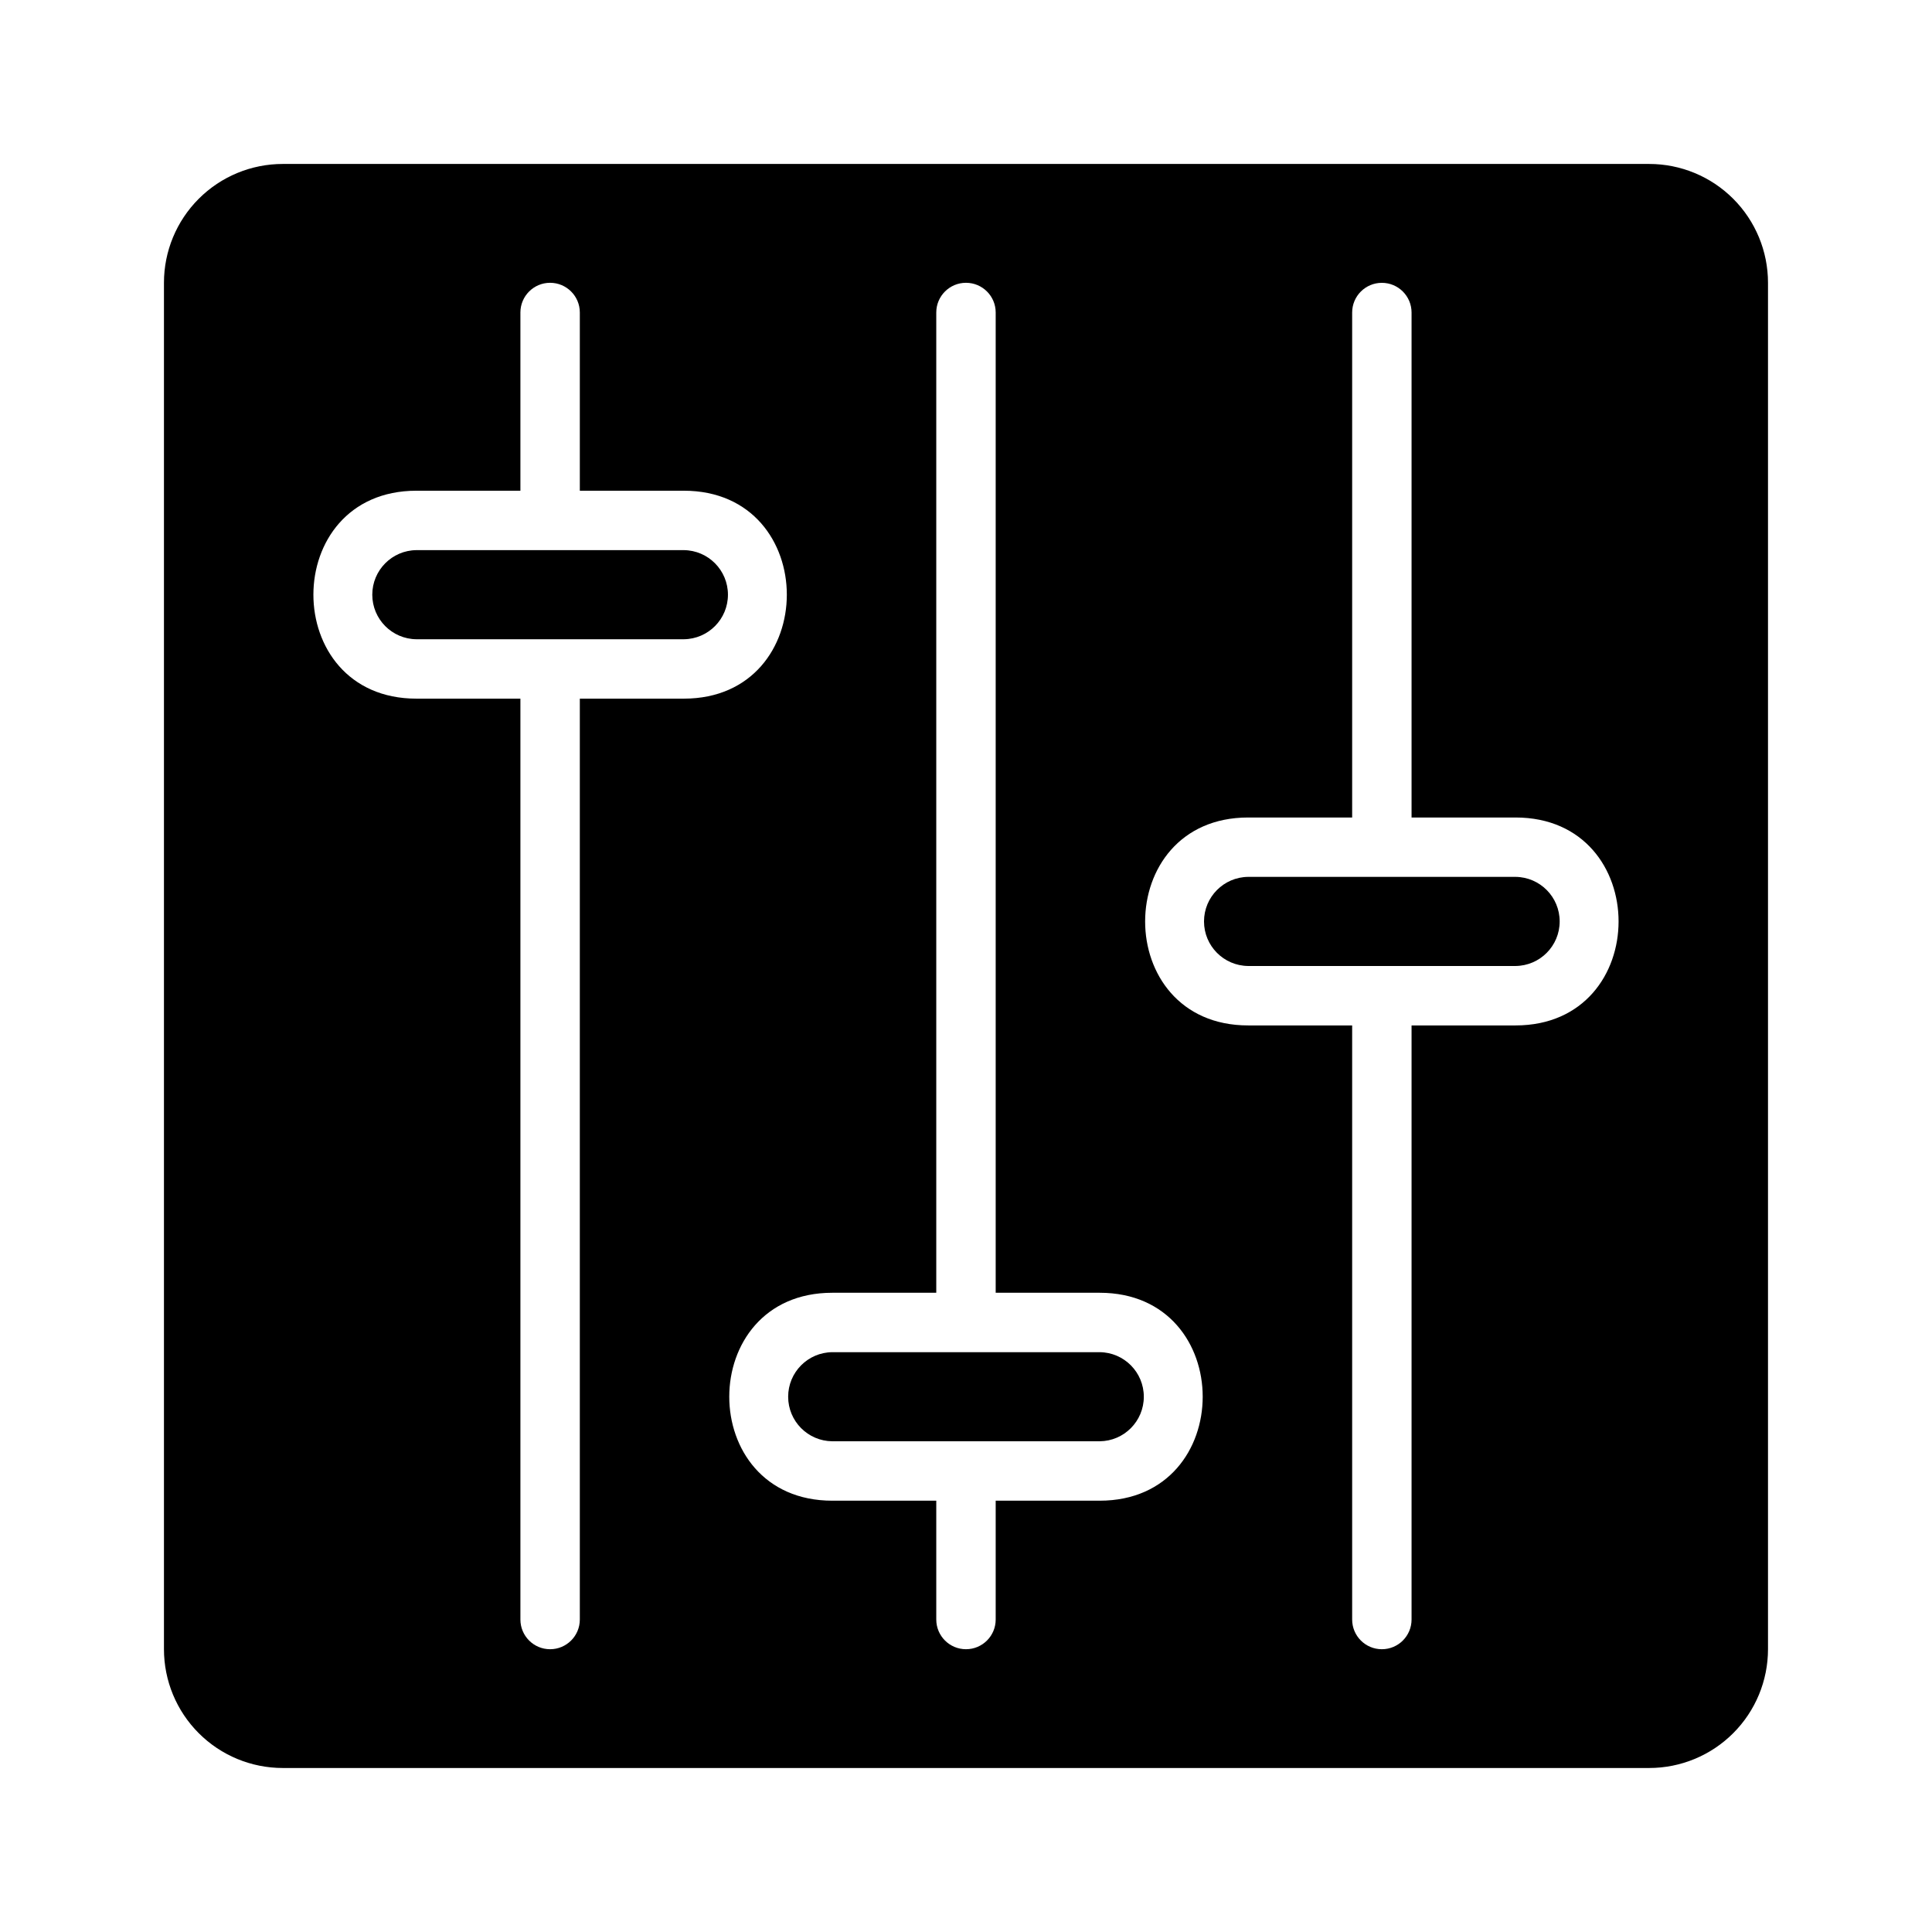 <?xml version="1.0" encoding="UTF-8"?>
<!-- Uploaded to: ICON Repo, www.svgrepo.com, Generator: ICON Repo Mixer Tools -->
<svg fill="#000000" width="800px" height="800px" version="1.1" viewBox="144 144 512 512" xmlns="http://www.w3.org/2000/svg">
 <g>
  <path d="m435.42 502.34h-70.848c-6.481 0.059-11.703 5.328-11.703 11.809s5.223 11.75 11.703 11.805h70.848c6.481-0.055 11.703-5.324 11.703-11.805s-5.223-11.75-11.703-11.809z"/>
  <path d="m545.63 376.38h-70.852c-6.481 0.059-11.703 5.328-11.703 11.809 0 6.481 5.223 11.75 11.703 11.809h70.852c6.477-0.059 11.699-5.328 11.699-11.809 0-6.481-5.223-11.75-11.699-11.809z"/>
  <path d="m581.05 187.45h-362.11c-8.352 0-16.359 3.316-22.266 9.223s-9.223 13.914-9.223 22.266v362.11c0 8.352 3.316 16.359 9.223 22.266s13.914 9.223 22.266 9.223h362.11c8.352 0 16.359-3.316 22.266-9.223s9.223-13.914 9.223-22.266v-362.11c0-8.352-3.316-16.359-9.223-22.266s-13.914-9.223-22.266-9.223zm-283.39 141.7v244.04c0 4.348-3.527 7.871-7.875 7.871-4.348 0-7.871-3.523-7.871-7.871v-244.04h-27.551c-36.414 0-36.406-55.105 0-55.105l27.551 0.004v-47.234c0-4.348 3.523-7.871 7.871-7.871 4.348 0 7.875 3.523 7.875 7.871v47.23h27.551c36.414 0 36.406 55.105 0 55.105zm137.76 212.55h-27.551v31.488c0 4.348-3.523 7.871-7.871 7.871s-7.875-3.523-7.875-7.871v-31.488h-27.551c-36.414 0-36.406-55.105 0-55.105h27.551v-259.78c0-4.348 3.527-7.871 7.875-7.871s7.871 3.523 7.871 7.871v259.78h27.551c36.418 0 36.406 55.105 0 55.105zm110.21-125.95h-27.551v157.44c0 4.348-3.523 7.871-7.871 7.871-4.348 0-7.871-3.523-7.871-7.871v-157.44h-27.555c-36.414 0-36.406-55.105 0-55.105h27.555v-133.82c0-4.348 3.523-7.871 7.871-7.871 4.348 0 7.871 3.523 7.871 7.871v133.82h27.551c36.418 0 36.41 55.105 0.004 55.105z"/>
  <path d="m325.21 289.79h-70.848c-6.481 0.059-11.703 5.328-11.703 11.809 0 6.481 5.223 11.75 11.703 11.809h70.848c6.481-0.059 11.703-5.328 11.703-11.809 0-6.481-5.223-11.75-11.703-11.809z"/>
 </g>
</svg>